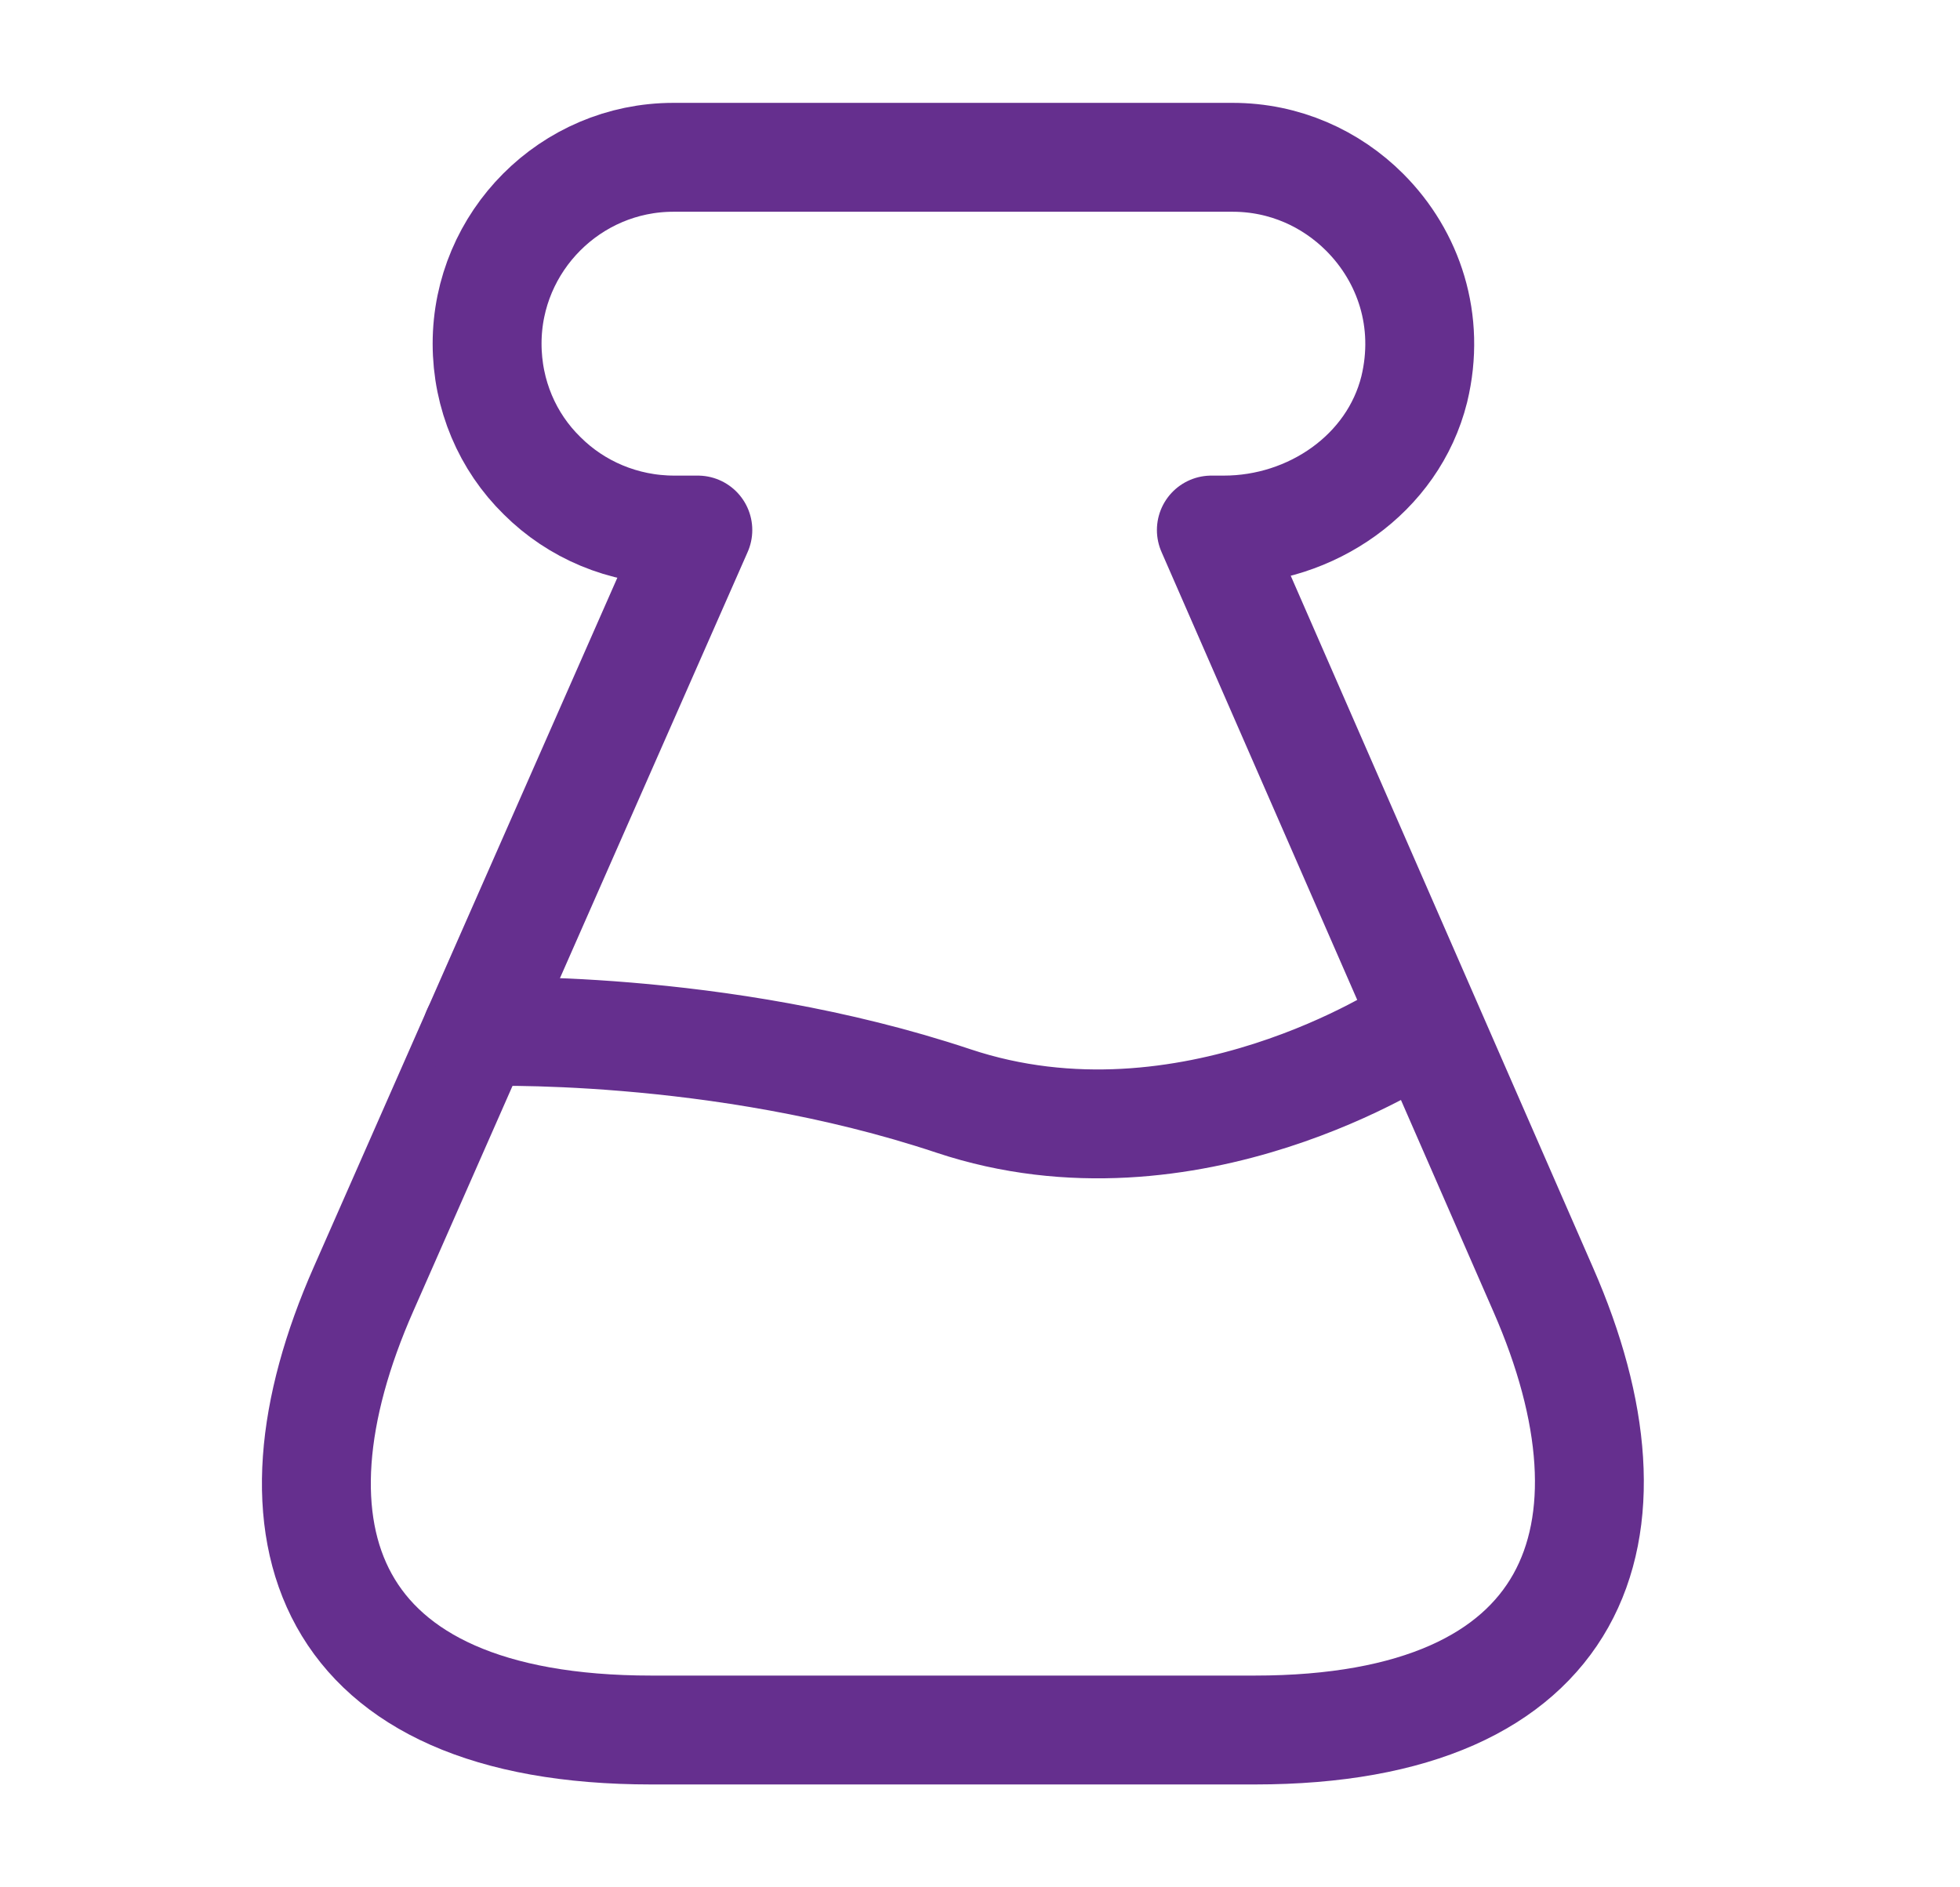 <svg width="27" height="26" viewBox="0 0 27 26" fill="none" xmlns="http://www.w3.org/2000/svg">
<path d="M8.974 23.833C4.445 23.833 3.535 21.093 5.009 17.756L9.613 7.302H9.288C8.584 7.302 7.934 7.02 7.468 6.554C6.991 6.088 6.71 5.438 6.71 4.734C6.71 3.326 7.858 2.167 9.277 2.167H16.98C17.695 2.167 18.334 2.459 18.8 2.925C19.406 3.532 19.71 4.42 19.482 5.363C19.19 6.533 18.063 7.302 16.86 7.302H16.687L21.259 17.767C22.721 21.103 21.768 23.833 17.283 23.833H8.974Z" stroke="#652F8E" stroke-width="1.5" stroke-linecap="round" stroke-linejoin="round"/>
<path d="M6.569 14.213C6.569 14.213 9.884 14.083 13.134 15.167C16.384 16.25 19.45 14.202 19.45 14.202" stroke="#652F8E" stroke-width="1.5" stroke-linecap="round" stroke-linejoin="round"/>
</svg>
